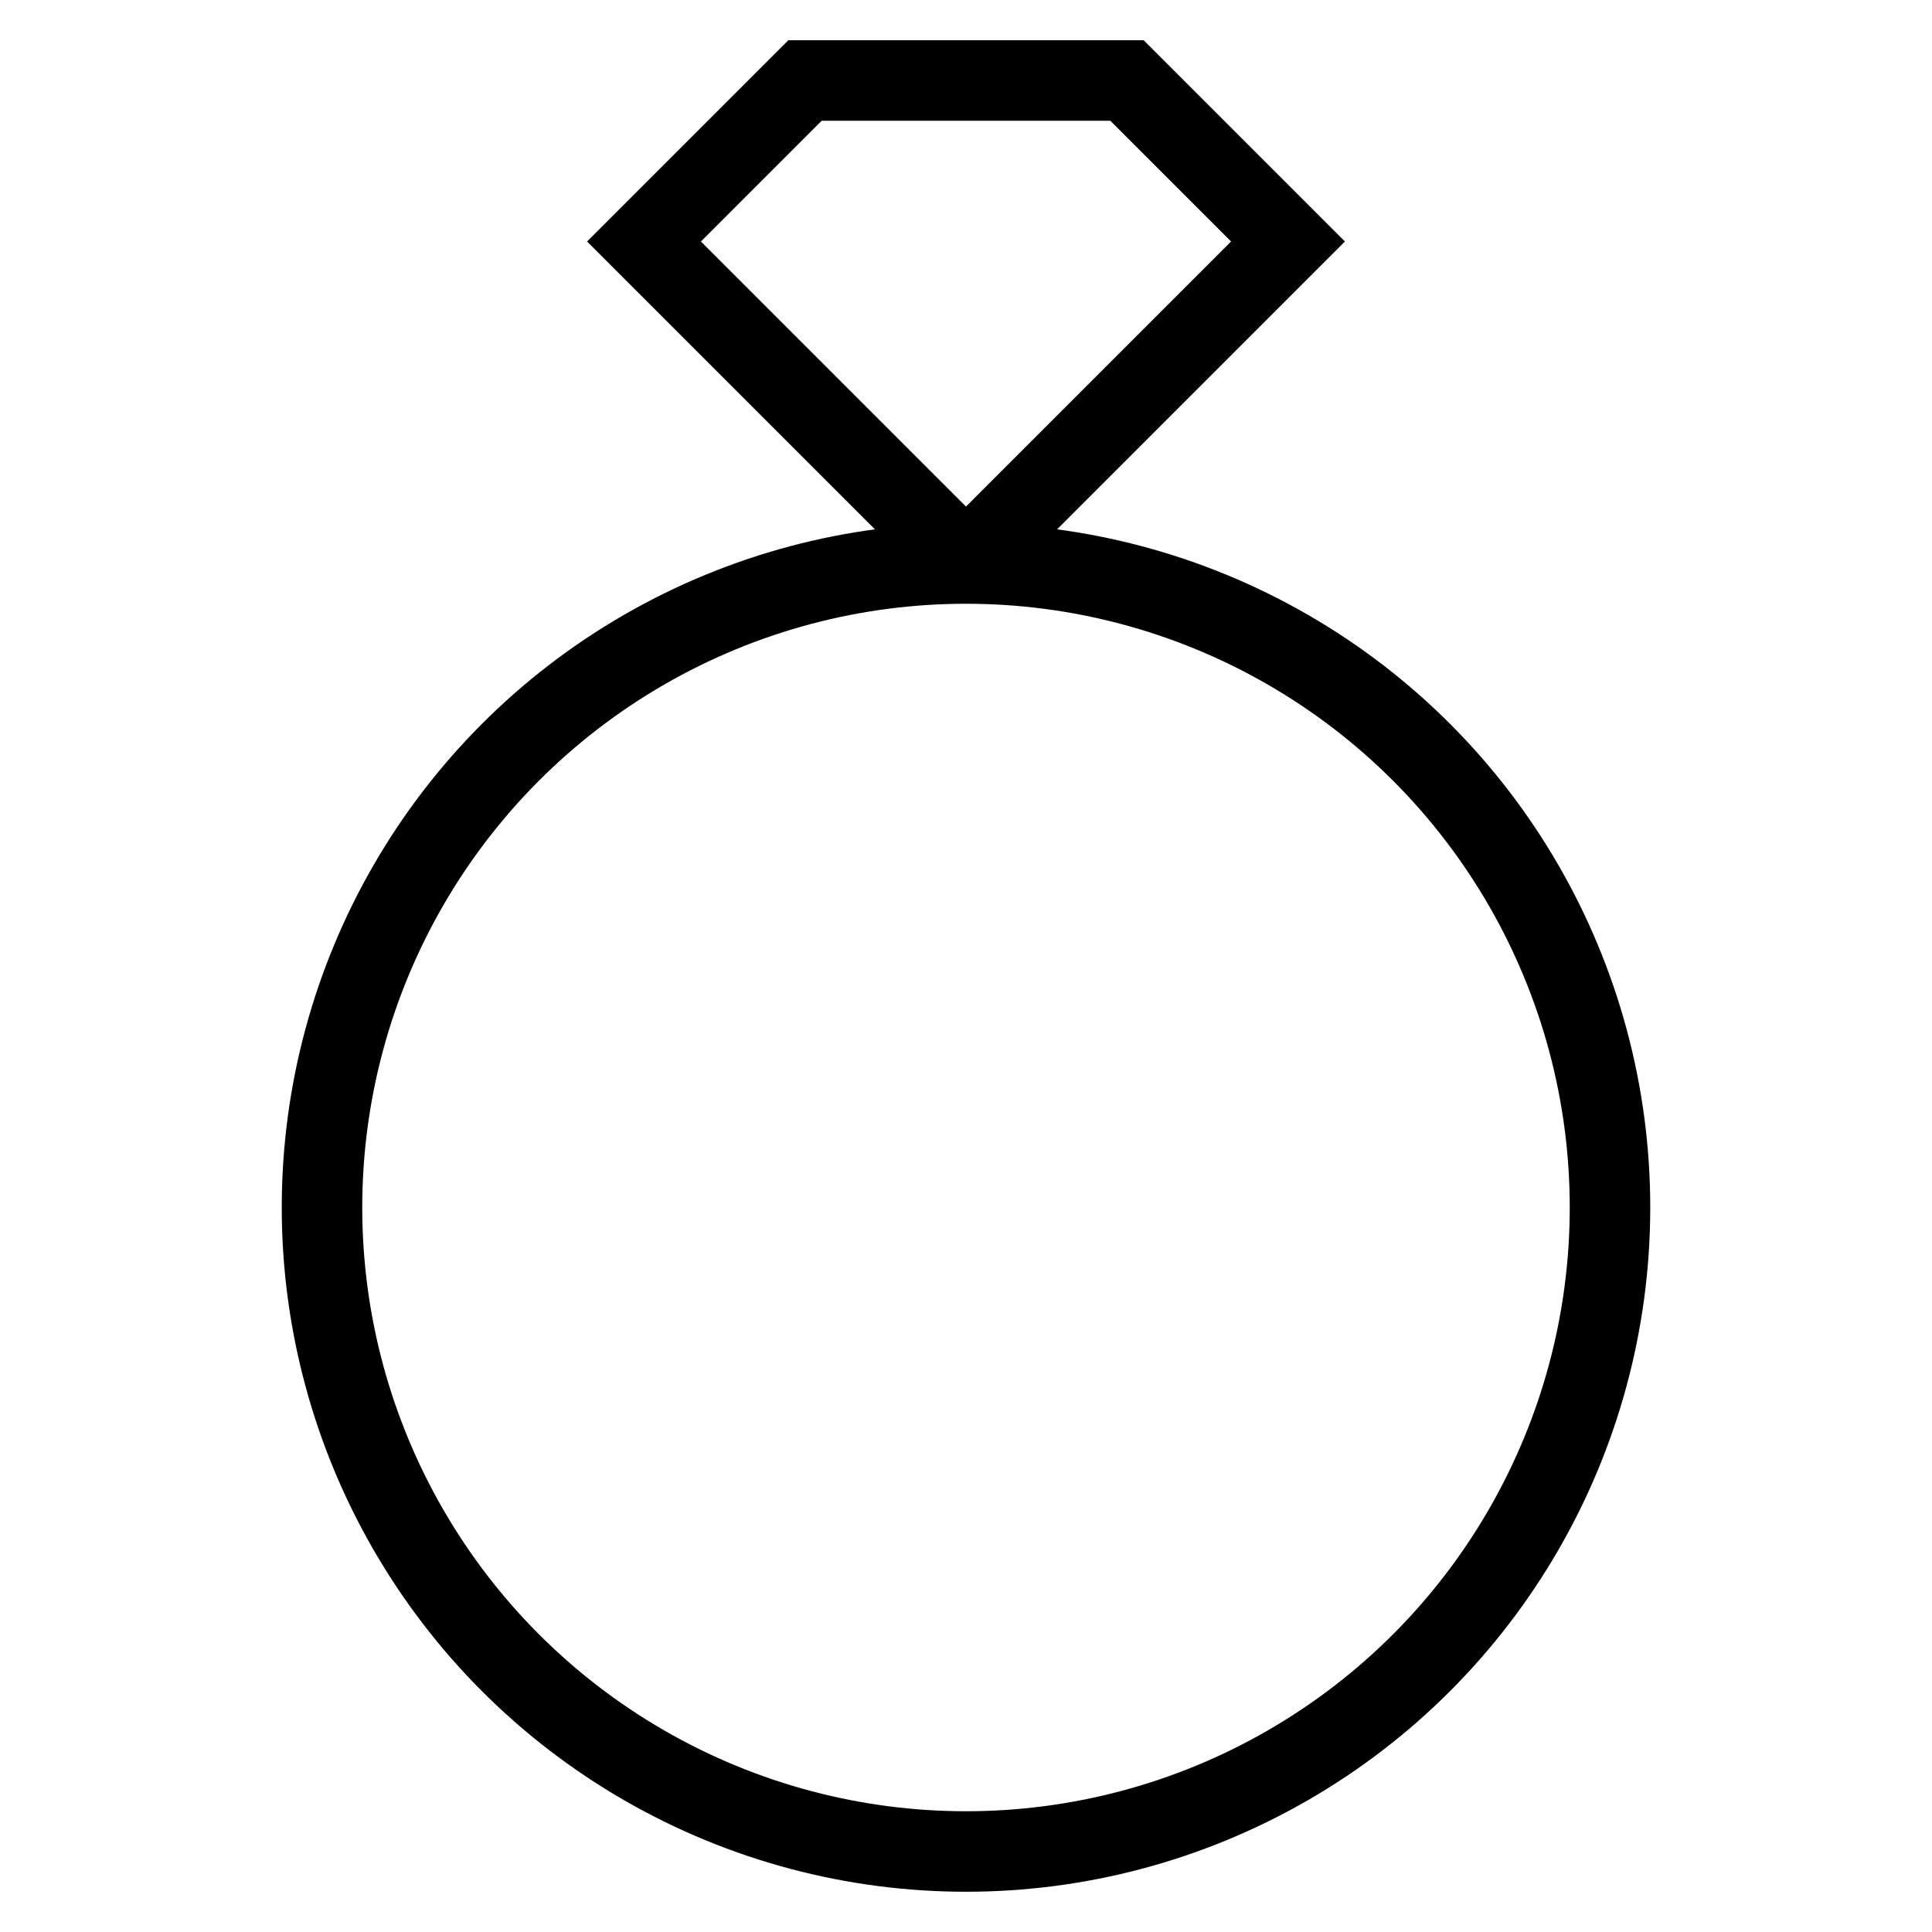 <svg id="nc_icon" xmlns="http://www.w3.org/2000/svg" xml:space="preserve" viewBox="0 0 24 24"><g fill="none" stroke="currentColor" stroke-miterlimit="10" class="nc-icon-wrapper"><path d="M12 7 8 3l2-2h4l2 2-4 4" data-cap="butt" data-color="color-2" vector-effect="non-scaling-stroke"/><circle cx="12" cy="15" r="8" stroke-linecap="square" vector-effect="non-scaling-stroke"/></g></svg>
